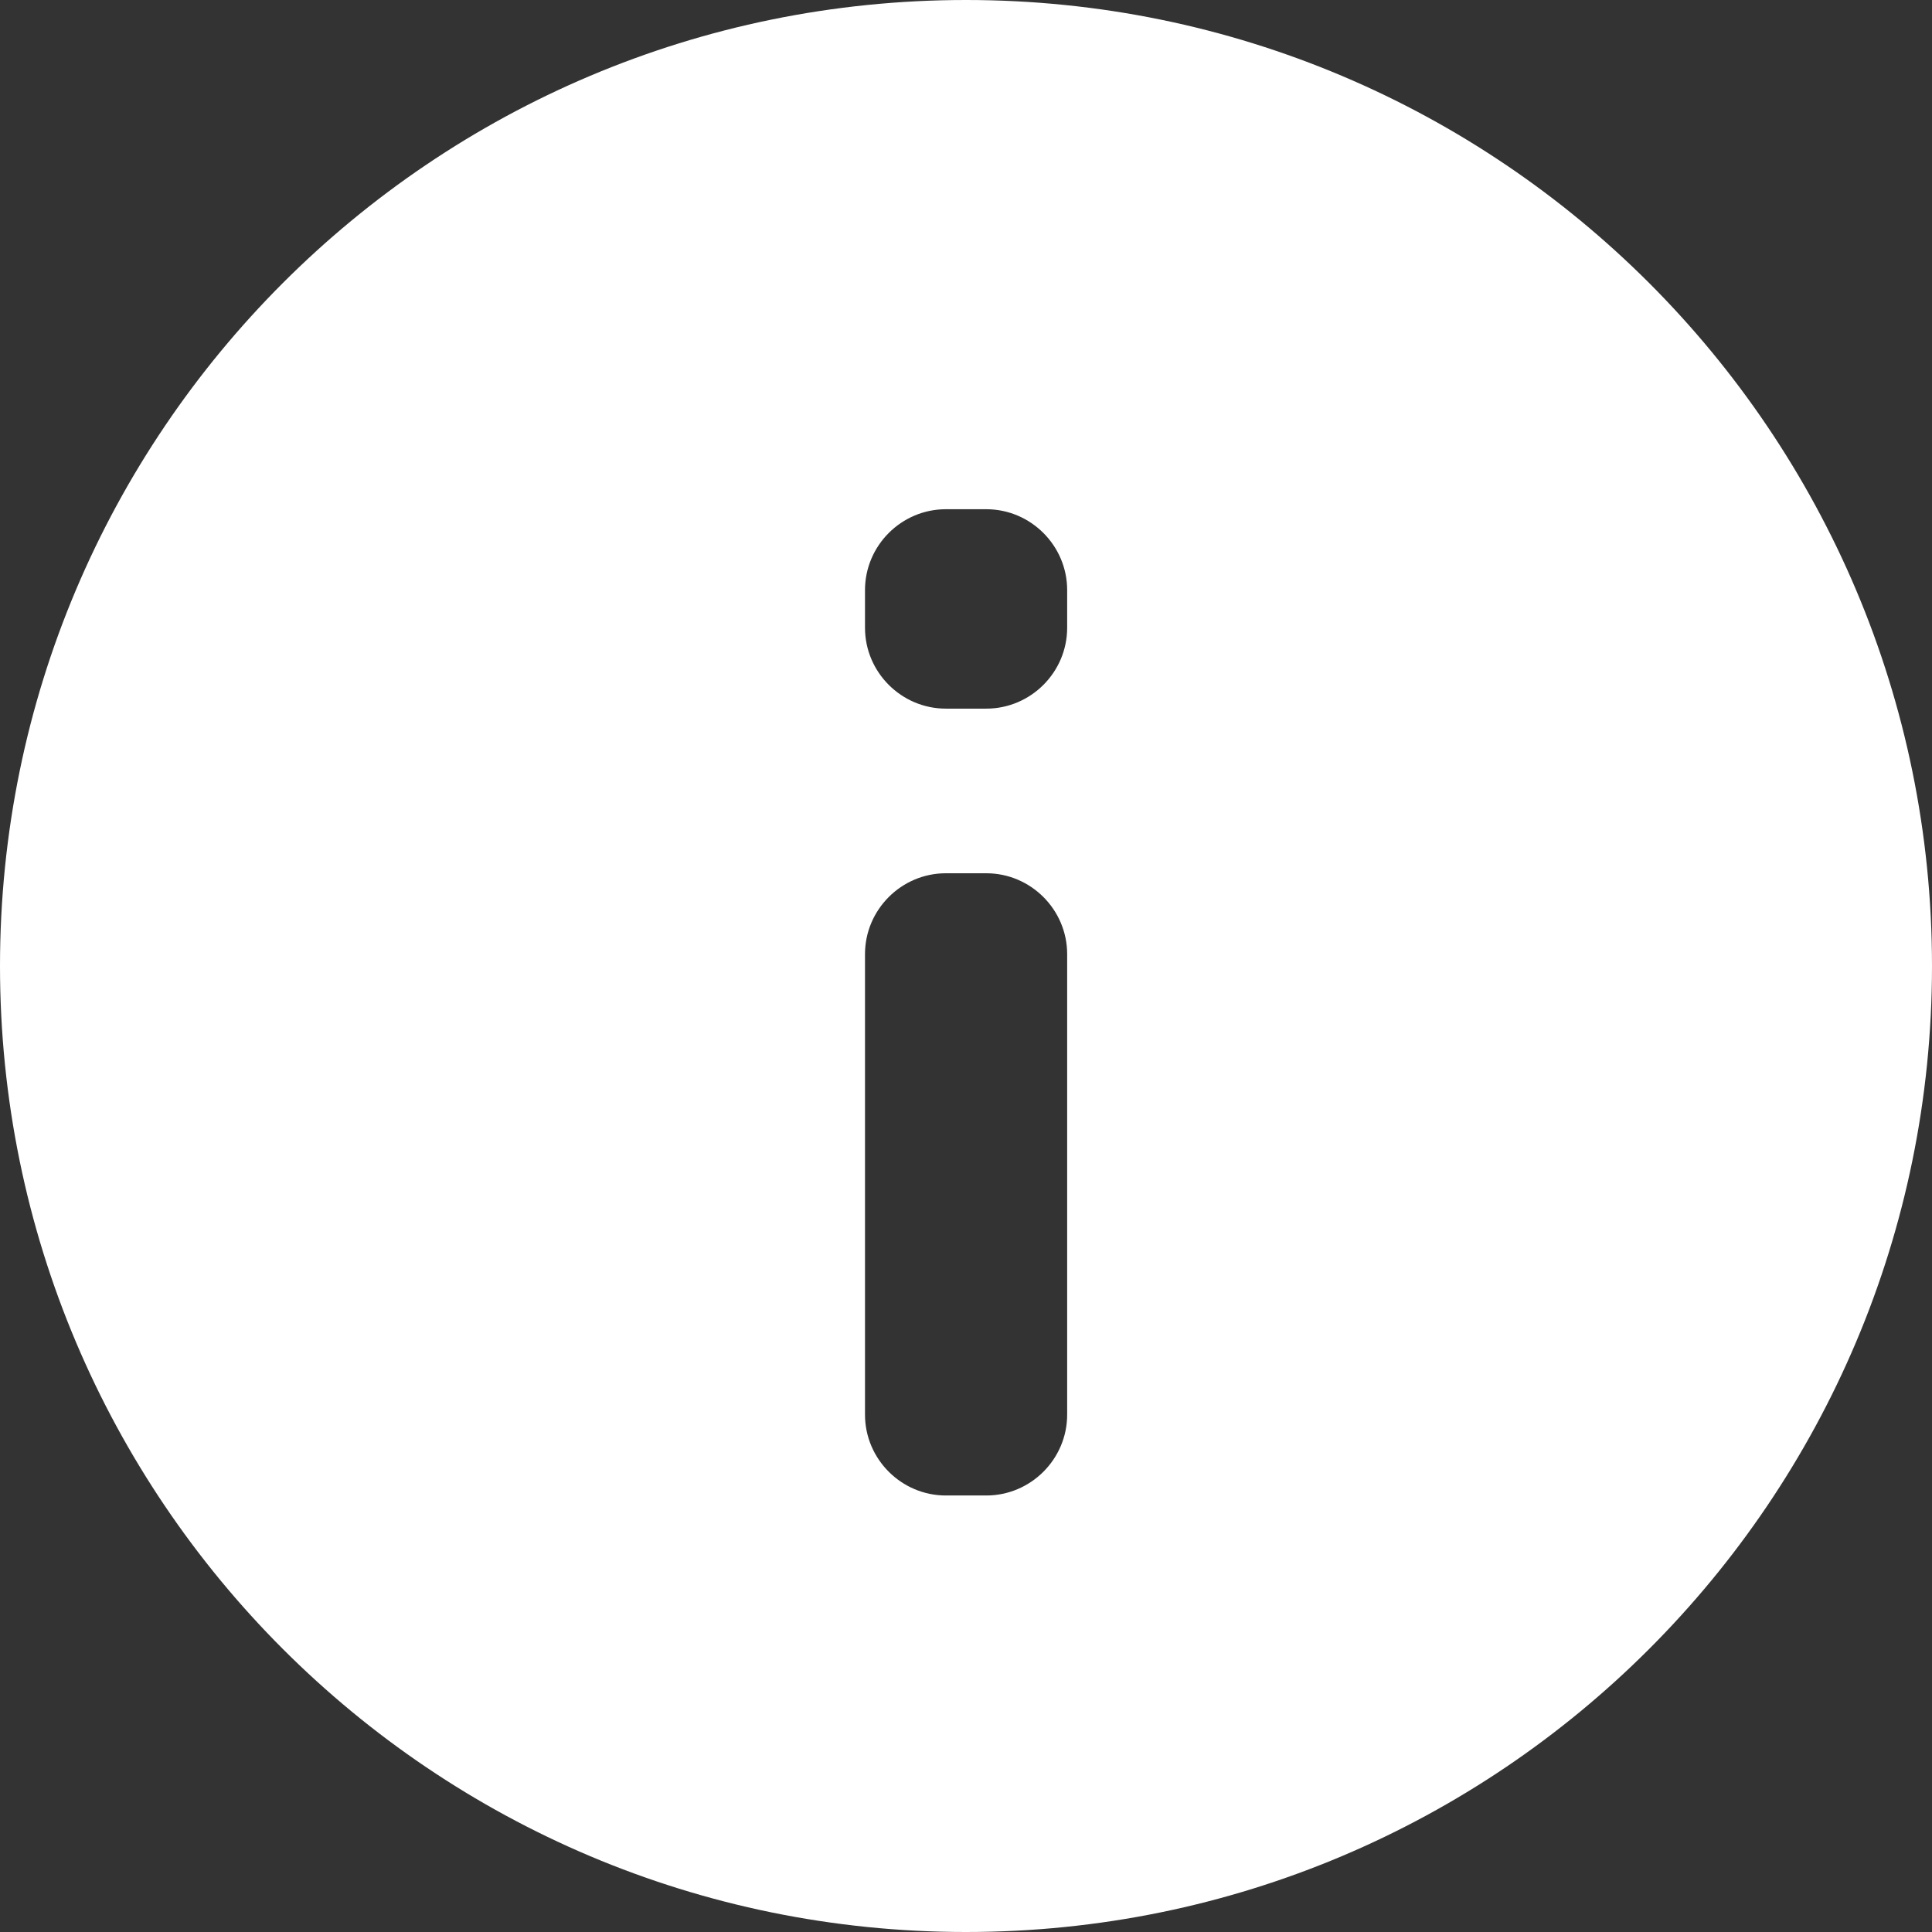 <?xml version="1.0" encoding="UTF-8"?> <svg xmlns="http://www.w3.org/2000/svg" width="61" height="61" viewBox="0 0 61 61" fill="none"><rect x="0" y="0" width="61" height="61" fill="#333333" stroke="none"/><path fill-rule="evenodd" clip-rule="evenodd" d="M27.311 30.125C27.311 28.722 28.459 27.572 29.864 27.572L31.14 27.572C32.544 27.572 33.694 28.72 33.694 30.125L33.694 44.665C33.694 46.068 32.546 47.218 31.14 47.218L29.864 47.218C28.461 47.218 27.311 46.07 27.311 44.665L27.311 30.125ZM27.311 18.631C27.311 17.228 28.459 16.078 29.864 16.078L31.14 16.078C32.544 16.078 33.694 17.226 33.694 18.631L33.694 19.821C33.694 21.224 32.546 22.374 31.14 22.374L29.864 22.374C28.461 22.374 27.311 21.226 27.311 19.821L27.311 18.631ZM30.5 61C47.345 61 61 47.345 61 30.5C61 13.655 47.345 -1.19378e-06 30.5 -2.66639e-06C13.655 -4.13901e-06 4.13901e-06 13.655 2.66639e-06 30.5C1.19378e-06 47.345 13.655 61 30.5 61Z" fill="white"></path></svg> 